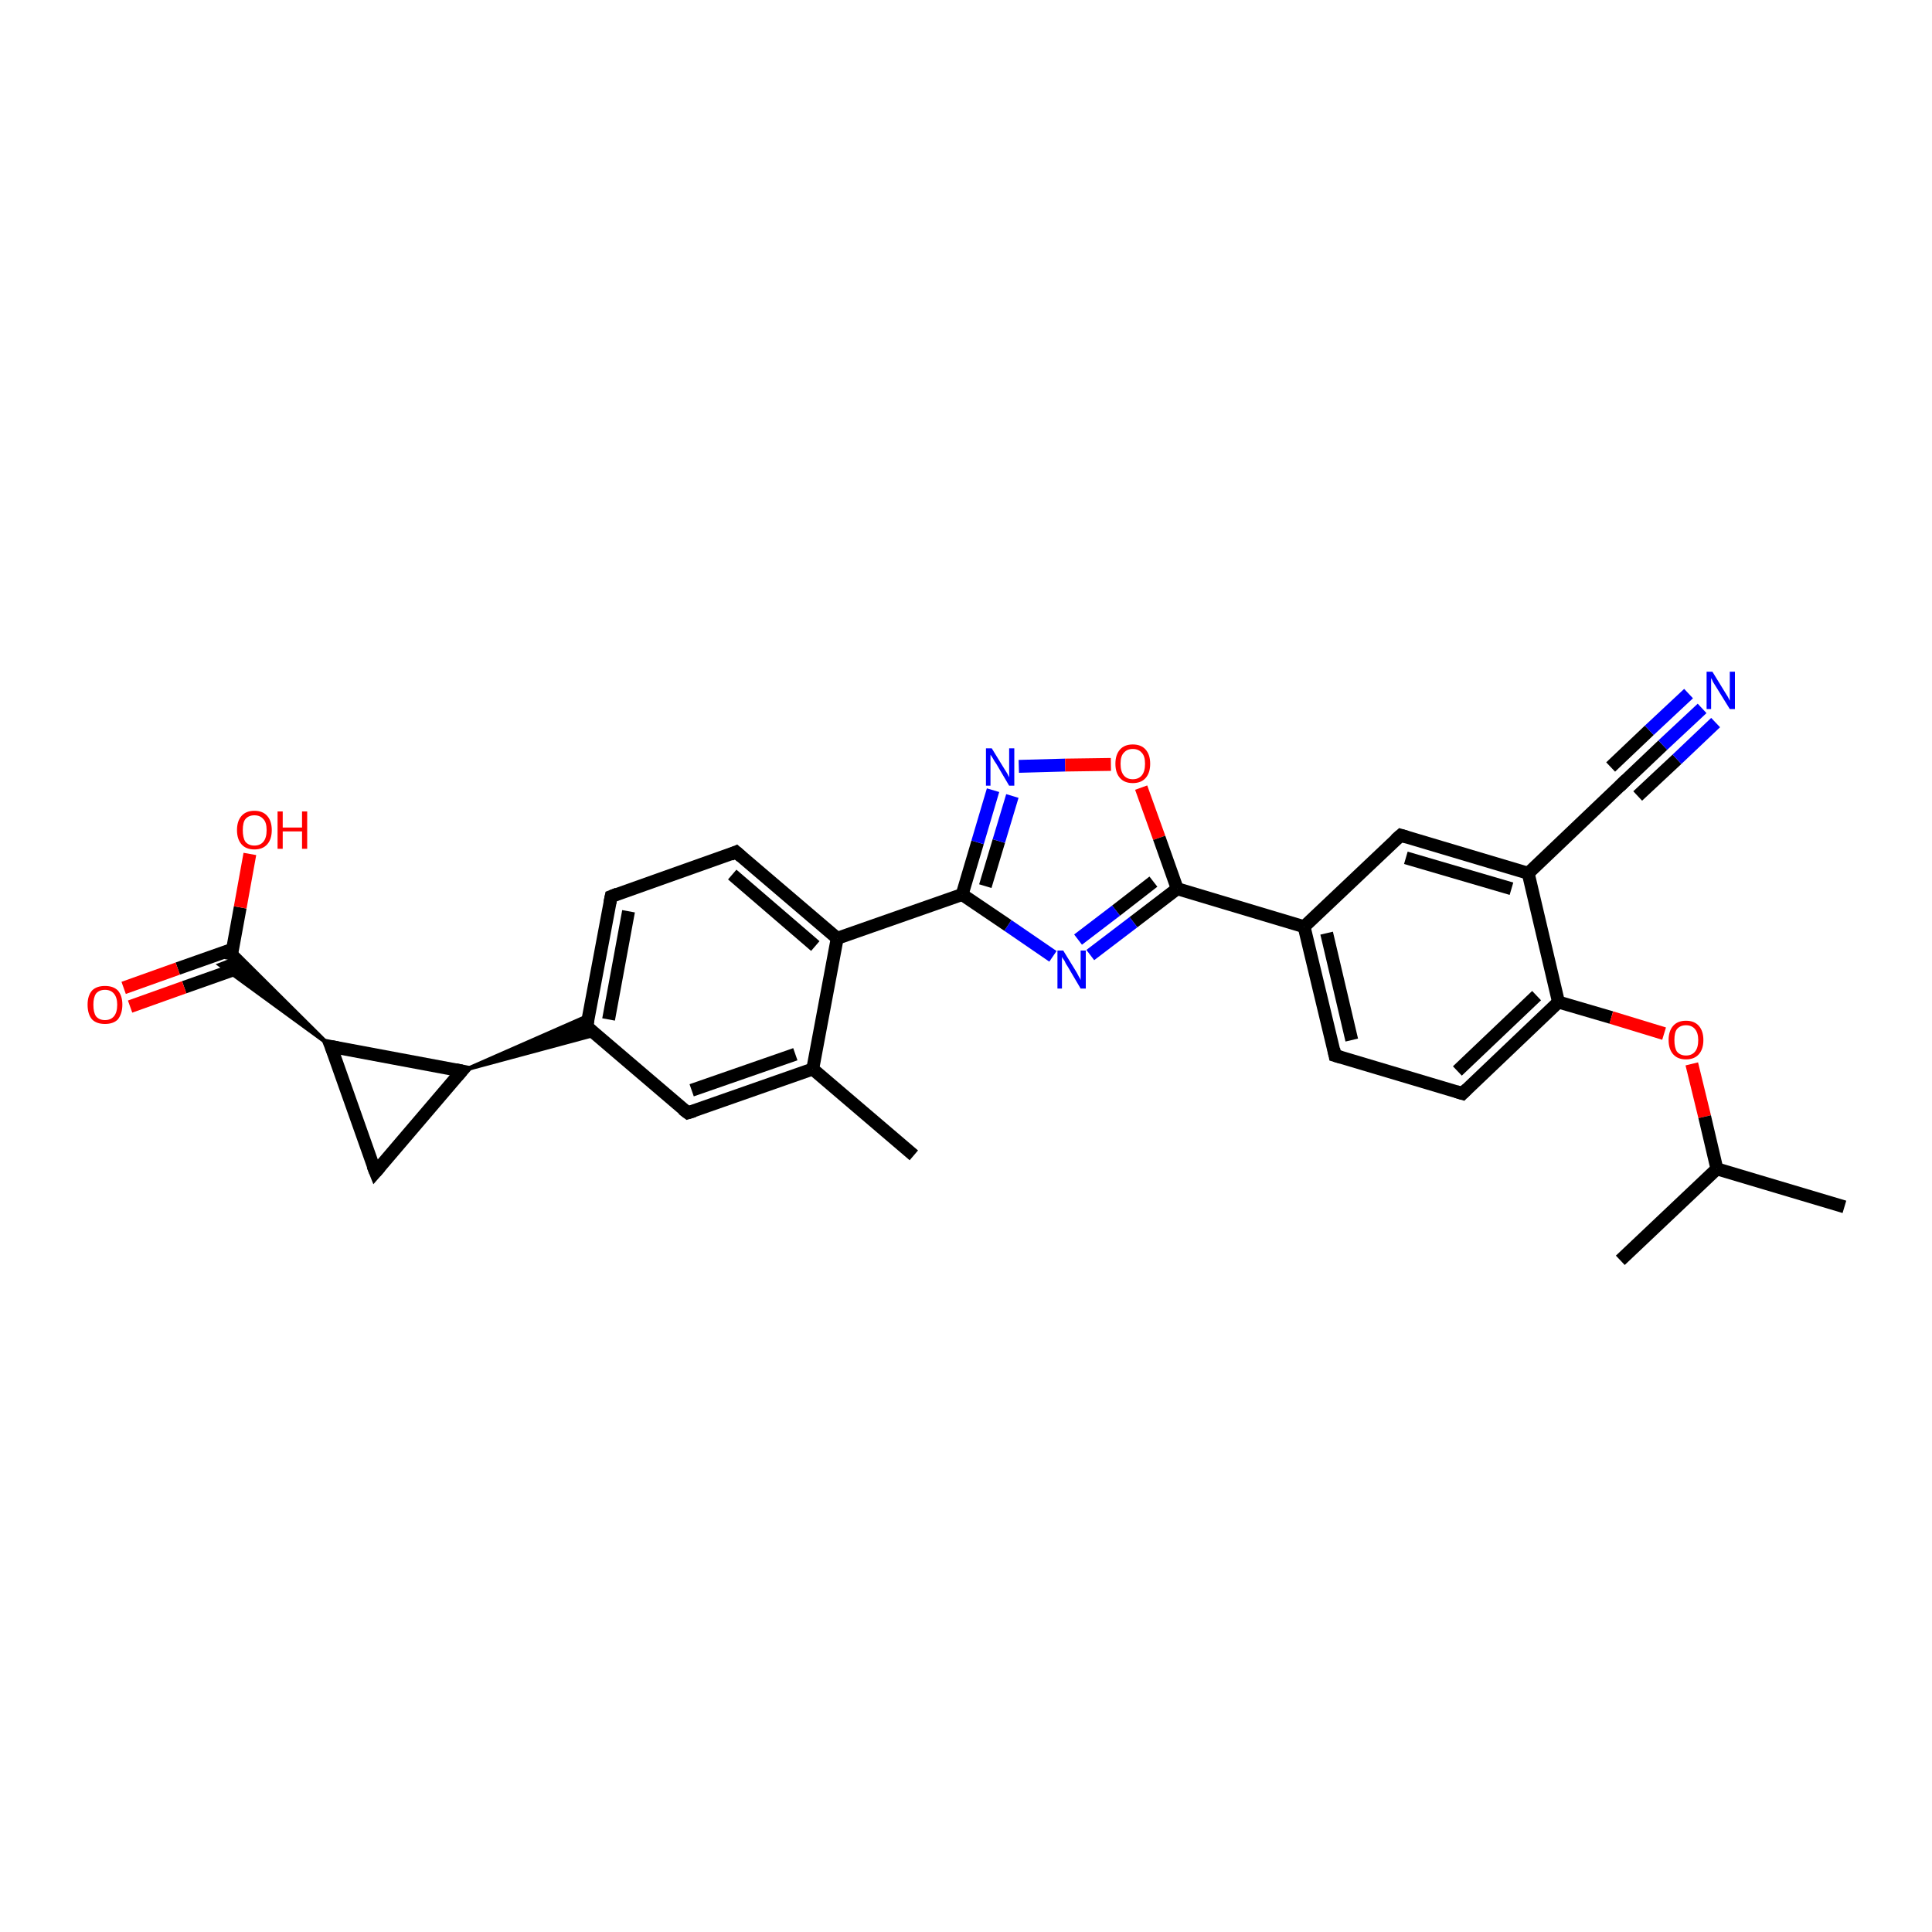 <?xml version='1.0' encoding='iso-8859-1'?>
<svg version='1.1' baseProfile='full'
              xmlns='http://www.w3.org/2000/svg'
                      xmlns:rdkit='http://www.rdkit.org/xml'
                      xmlns:xlink='http://www.w3.org/1999/xlink'
                  xml:space='preserve'
width='300px' height='300px' viewBox='0 0 300 300'>
<!-- END OF HEADER -->
<rect style='opacity:1.0;fill:#FFFFFF;stroke:none' width='300.0' height='300.0' x='0.0' y='0.0'> </rect>
<path class='bond-0 atom-0 atom-1' d='M 141.9,179.4 L 126.2,166.0' style='fill:none;fill-rule:evenodd;stroke:#000000;stroke-width:2.0px;stroke-linecap:butt;stroke-linejoin:miter;stroke-opacity:1' />
<path class='bond-1 atom-1 atom-2' d='M 126.2,166.0 L 106.8,172.8' style='fill:none;fill-rule:evenodd;stroke:#000000;stroke-width:2.0px;stroke-linecap:butt;stroke-linejoin:miter;stroke-opacity:1' />
<path class='bond-1 atom-1 atom-2' d='M 123.5,163.7 L 107.4,169.3' style='fill:none;fill-rule:evenodd;stroke:#000000;stroke-width:2.0px;stroke-linecap:butt;stroke-linejoin:miter;stroke-opacity:1' />
<path class='bond-2 atom-2 atom-3' d='M 106.8,172.8 L 91.1,159.4' style='fill:none;fill-rule:evenodd;stroke:#000000;stroke-width:2.0px;stroke-linecap:butt;stroke-linejoin:miter;stroke-opacity:1' />
<path class='bond-3 atom-4 atom-3' d='M 71.7,166.3 L 91.5,157.6 L 91.1,159.4 Z' style='fill:#000000;fill-rule:evenodd;fill-opacity:1;stroke:#000000;stroke-width:0.5px;stroke-linecap:butt;stroke-linejoin:miter;stroke-opacity:1;' />
<path class='bond-3 atom-4 atom-3' d='M 71.7,166.3 L 91.1,159.4 L 92.5,160.7 Z' style='fill:#000000;fill-rule:evenodd;fill-opacity:1;stroke:#000000;stroke-width:0.5px;stroke-linecap:butt;stroke-linejoin:miter;stroke-opacity:1;' />
<path class='bond-4 atom-4 atom-5' d='M 71.7,166.3 L 58.3,182.0' style='fill:none;fill-rule:evenodd;stroke:#000000;stroke-width:2.0px;stroke-linecap:butt;stroke-linejoin:miter;stroke-opacity:1' />
<path class='bond-5 atom-5 atom-6' d='M 58.3,182.0 L 51.4,162.5' style='fill:none;fill-rule:evenodd;stroke:#000000;stroke-width:2.0px;stroke-linecap:butt;stroke-linejoin:miter;stroke-opacity:1' />
<path class='bond-6 atom-6 atom-7' d='M 51.4,162.5 L 34.0,149.8 L 35.8,149.1 Z' style='fill:#000000;fill-rule:evenodd;fill-opacity:1;stroke:#000000;stroke-width:0.5px;stroke-linecap:butt;stroke-linejoin:miter;stroke-opacity:1;' />
<path class='bond-6 atom-6 atom-7' d='M 51.4,162.5 L 35.8,149.1 L 36.1,147.3 Z' style='fill:#000000;fill-rule:evenodd;fill-opacity:1;stroke:#000000;stroke-width:0.5px;stroke-linecap:butt;stroke-linejoin:miter;stroke-opacity:1;' />
<path class='bond-7 atom-7 atom-8' d='M 36.1,147.4 L 27.6,150.4' style='fill:none;fill-rule:evenodd;stroke:#000000;stroke-width:2.0px;stroke-linecap:butt;stroke-linejoin:miter;stroke-opacity:1' />
<path class='bond-7 atom-7 atom-8' d='M 27.6,150.4 L 19.2,153.4' style='fill:none;fill-rule:evenodd;stroke:#FF0000;stroke-width:2.0px;stroke-linecap:butt;stroke-linejoin:miter;stroke-opacity:1' />
<path class='bond-7 atom-7 atom-8' d='M 37.1,150.3 L 28.6,153.3' style='fill:none;fill-rule:evenodd;stroke:#000000;stroke-width:2.0px;stroke-linecap:butt;stroke-linejoin:miter;stroke-opacity:1' />
<path class='bond-7 atom-7 atom-8' d='M 28.6,153.3 L 20.2,156.3' style='fill:none;fill-rule:evenodd;stroke:#FF0000;stroke-width:2.0px;stroke-linecap:butt;stroke-linejoin:miter;stroke-opacity:1' />
<path class='bond-8 atom-7 atom-9' d='M 35.8,149.1 L 37.3,140.9' style='fill:none;fill-rule:evenodd;stroke:#000000;stroke-width:2.0px;stroke-linecap:butt;stroke-linejoin:miter;stroke-opacity:1' />
<path class='bond-8 atom-7 atom-9' d='M 37.3,140.9 L 38.8,132.6' style='fill:none;fill-rule:evenodd;stroke:#FF0000;stroke-width:2.0px;stroke-linecap:butt;stroke-linejoin:miter;stroke-opacity:1' />
<path class='bond-9 atom-3 atom-10' d='M 91.1,159.4 L 94.9,139.2' style='fill:none;fill-rule:evenodd;stroke:#000000;stroke-width:2.0px;stroke-linecap:butt;stroke-linejoin:miter;stroke-opacity:1' />
<path class='bond-9 atom-3 atom-10' d='M 94.5,158.3 L 97.6,141.5' style='fill:none;fill-rule:evenodd;stroke:#000000;stroke-width:2.0px;stroke-linecap:butt;stroke-linejoin:miter;stroke-opacity:1' />
<path class='bond-10 atom-10 atom-11' d='M 94.9,139.2 L 114.3,132.3' style='fill:none;fill-rule:evenodd;stroke:#000000;stroke-width:2.0px;stroke-linecap:butt;stroke-linejoin:miter;stroke-opacity:1' />
<path class='bond-11 atom-11 atom-12' d='M 114.3,132.3 L 130.0,145.7' style='fill:none;fill-rule:evenodd;stroke:#000000;stroke-width:2.0px;stroke-linecap:butt;stroke-linejoin:miter;stroke-opacity:1' />
<path class='bond-11 atom-11 atom-12' d='M 113.7,135.8 L 126.6,146.9' style='fill:none;fill-rule:evenodd;stroke:#000000;stroke-width:2.0px;stroke-linecap:butt;stroke-linejoin:miter;stroke-opacity:1' />
<path class='bond-12 atom-12 atom-13' d='M 130.0,145.7 L 149.4,138.9' style='fill:none;fill-rule:evenodd;stroke:#000000;stroke-width:2.0px;stroke-linecap:butt;stroke-linejoin:miter;stroke-opacity:1' />
<path class='bond-13 atom-13 atom-14' d='M 149.4,138.9 L 151.8,130.8' style='fill:none;fill-rule:evenodd;stroke:#000000;stroke-width:2.0px;stroke-linecap:butt;stroke-linejoin:miter;stroke-opacity:1' />
<path class='bond-13 atom-13 atom-14' d='M 151.8,130.8 L 154.2,122.7' style='fill:none;fill-rule:evenodd;stroke:#0000FF;stroke-width:2.0px;stroke-linecap:butt;stroke-linejoin:miter;stroke-opacity:1' />
<path class='bond-13 atom-13 atom-14' d='M 153.0,137.6 L 155.1,130.6' style='fill:none;fill-rule:evenodd;stroke:#000000;stroke-width:2.0px;stroke-linecap:butt;stroke-linejoin:miter;stroke-opacity:1' />
<path class='bond-13 atom-13 atom-14' d='M 155.1,130.6 L 157.2,123.6' style='fill:none;fill-rule:evenodd;stroke:#0000FF;stroke-width:2.0px;stroke-linecap:butt;stroke-linejoin:miter;stroke-opacity:1' />
<path class='bond-14 atom-14 atom-15' d='M 158.2,119.0 L 165.4,118.8' style='fill:none;fill-rule:evenodd;stroke:#0000FF;stroke-width:2.0px;stroke-linecap:butt;stroke-linejoin:miter;stroke-opacity:1' />
<path class='bond-14 atom-14 atom-15' d='M 165.4,118.8 L 172.5,118.7' style='fill:none;fill-rule:evenodd;stroke:#FF0000;stroke-width:2.0px;stroke-linecap:butt;stroke-linejoin:miter;stroke-opacity:1' />
<path class='bond-15 atom-15 atom-16' d='M 177.2,122.3 L 180.0,130.1' style='fill:none;fill-rule:evenodd;stroke:#FF0000;stroke-width:2.0px;stroke-linecap:butt;stroke-linejoin:miter;stroke-opacity:1' />
<path class='bond-15 atom-15 atom-16' d='M 180.0,130.1 L 182.8,138.0' style='fill:none;fill-rule:evenodd;stroke:#000000;stroke-width:2.0px;stroke-linecap:butt;stroke-linejoin:miter;stroke-opacity:1' />
<path class='bond-16 atom-16 atom-17' d='M 182.8,138.0 L 202.5,143.9' style='fill:none;fill-rule:evenodd;stroke:#000000;stroke-width:2.0px;stroke-linecap:butt;stroke-linejoin:miter;stroke-opacity:1' />
<path class='bond-17 atom-17 atom-18' d='M 202.5,143.9 L 207.3,163.9' style='fill:none;fill-rule:evenodd;stroke:#000000;stroke-width:2.0px;stroke-linecap:butt;stroke-linejoin:miter;stroke-opacity:1' />
<path class='bond-17 atom-17 atom-18' d='M 206.0,144.9 L 209.9,161.5' style='fill:none;fill-rule:evenodd;stroke:#000000;stroke-width:2.0px;stroke-linecap:butt;stroke-linejoin:miter;stroke-opacity:1' />
<path class='bond-18 atom-18 atom-19' d='M 207.3,163.9 L 227.1,169.8' style='fill:none;fill-rule:evenodd;stroke:#000000;stroke-width:2.0px;stroke-linecap:butt;stroke-linejoin:miter;stroke-opacity:1' />
<path class='bond-19 atom-19 atom-20' d='M 227.1,169.8 L 242.0,155.6' style='fill:none;fill-rule:evenodd;stroke:#000000;stroke-width:2.0px;stroke-linecap:butt;stroke-linejoin:miter;stroke-opacity:1' />
<path class='bond-19 atom-19 atom-20' d='M 226.3,166.3 L 238.6,154.6' style='fill:none;fill-rule:evenodd;stroke:#000000;stroke-width:2.0px;stroke-linecap:butt;stroke-linejoin:miter;stroke-opacity:1' />
<path class='bond-20 atom-20 atom-21' d='M 242.0,155.6 L 250.2,158.0' style='fill:none;fill-rule:evenodd;stroke:#000000;stroke-width:2.0px;stroke-linecap:butt;stroke-linejoin:miter;stroke-opacity:1' />
<path class='bond-20 atom-20 atom-21' d='M 250.2,158.0 L 258.4,160.5' style='fill:none;fill-rule:evenodd;stroke:#FF0000;stroke-width:2.0px;stroke-linecap:butt;stroke-linejoin:miter;stroke-opacity:1' />
<path class='bond-21 atom-21 atom-22' d='M 262.7,165.2 L 264.7,173.4' style='fill:none;fill-rule:evenodd;stroke:#FF0000;stroke-width:2.0px;stroke-linecap:butt;stroke-linejoin:miter;stroke-opacity:1' />
<path class='bond-21 atom-21 atom-22' d='M 264.7,173.4 L 266.6,181.5' style='fill:none;fill-rule:evenodd;stroke:#000000;stroke-width:2.0px;stroke-linecap:butt;stroke-linejoin:miter;stroke-opacity:1' />
<path class='bond-22 atom-22 atom-23' d='M 266.6,181.5 L 286.4,187.4' style='fill:none;fill-rule:evenodd;stroke:#000000;stroke-width:2.0px;stroke-linecap:butt;stroke-linejoin:miter;stroke-opacity:1' />
<path class='bond-23 atom-22 atom-24' d='M 266.6,181.5 L 251.6,195.7' style='fill:none;fill-rule:evenodd;stroke:#000000;stroke-width:2.0px;stroke-linecap:butt;stroke-linejoin:miter;stroke-opacity:1' />
<path class='bond-24 atom-20 atom-25' d='M 242.0,155.6 L 237.3,135.6' style='fill:none;fill-rule:evenodd;stroke:#000000;stroke-width:2.0px;stroke-linecap:butt;stroke-linejoin:miter;stroke-opacity:1' />
<path class='bond-25 atom-25 atom-26' d='M 237.3,135.6 L 252.2,121.4' style='fill:none;fill-rule:evenodd;stroke:#000000;stroke-width:2.0px;stroke-linecap:butt;stroke-linejoin:miter;stroke-opacity:1' />
<path class='bond-26 atom-26 atom-27' d='M 252.2,121.4 L 258.2,115.7' style='fill:none;fill-rule:evenodd;stroke:#000000;stroke-width:2.0px;stroke-linecap:butt;stroke-linejoin:miter;stroke-opacity:1' />
<path class='bond-26 atom-26 atom-27' d='M 258.2,115.7 L 264.3,110.0' style='fill:none;fill-rule:evenodd;stroke:#0000FF;stroke-width:2.0px;stroke-linecap:butt;stroke-linejoin:miter;stroke-opacity:1' />
<path class='bond-26 atom-26 atom-27' d='M 250.1,119.1 L 256.1,113.4' style='fill:none;fill-rule:evenodd;stroke:#000000;stroke-width:2.0px;stroke-linecap:butt;stroke-linejoin:miter;stroke-opacity:1' />
<path class='bond-26 atom-26 atom-27' d='M 256.1,113.4 L 262.2,107.7' style='fill:none;fill-rule:evenodd;stroke:#0000FF;stroke-width:2.0px;stroke-linecap:butt;stroke-linejoin:miter;stroke-opacity:1' />
<path class='bond-26 atom-26 atom-27' d='M 254.3,123.6 L 260.4,117.9' style='fill:none;fill-rule:evenodd;stroke:#000000;stroke-width:2.0px;stroke-linecap:butt;stroke-linejoin:miter;stroke-opacity:1' />
<path class='bond-26 atom-26 atom-27' d='M 260.4,117.9 L 266.4,112.2' style='fill:none;fill-rule:evenodd;stroke:#0000FF;stroke-width:2.0px;stroke-linecap:butt;stroke-linejoin:miter;stroke-opacity:1' />
<path class='bond-27 atom-25 atom-28' d='M 237.3,135.6 L 217.5,129.7' style='fill:none;fill-rule:evenodd;stroke:#000000;stroke-width:2.0px;stroke-linecap:butt;stroke-linejoin:miter;stroke-opacity:1' />
<path class='bond-27 atom-25 atom-28' d='M 234.7,138.0 L 218.3,133.2' style='fill:none;fill-rule:evenodd;stroke:#000000;stroke-width:2.0px;stroke-linecap:butt;stroke-linejoin:miter;stroke-opacity:1' />
<path class='bond-28 atom-16 atom-29' d='M 182.8,138.0 L 176.0,143.2' style='fill:none;fill-rule:evenodd;stroke:#000000;stroke-width:2.0px;stroke-linecap:butt;stroke-linejoin:miter;stroke-opacity:1' />
<path class='bond-28 atom-16 atom-29' d='M 176.0,143.2 L 169.3,148.3' style='fill:none;fill-rule:evenodd;stroke:#0000FF;stroke-width:2.0px;stroke-linecap:butt;stroke-linejoin:miter;stroke-opacity:1' />
<path class='bond-28 atom-16 atom-29' d='M 179.1,136.9 L 173.3,141.4' style='fill:none;fill-rule:evenodd;stroke:#000000;stroke-width:2.0px;stroke-linecap:butt;stroke-linejoin:miter;stroke-opacity:1' />
<path class='bond-28 atom-16 atom-29' d='M 173.3,141.4 L 167.4,145.9' style='fill:none;fill-rule:evenodd;stroke:#0000FF;stroke-width:2.0px;stroke-linecap:butt;stroke-linejoin:miter;stroke-opacity:1' />
<path class='bond-29 atom-12 atom-1' d='M 130.0,145.7 L 126.2,166.0' style='fill:none;fill-rule:evenodd;stroke:#000000;stroke-width:2.0px;stroke-linecap:butt;stroke-linejoin:miter;stroke-opacity:1' />
<path class='bond-30 atom-29 atom-13' d='M 163.5,148.5 L 156.5,143.7' style='fill:none;fill-rule:evenodd;stroke:#0000FF;stroke-width:2.0px;stroke-linecap:butt;stroke-linejoin:miter;stroke-opacity:1' />
<path class='bond-30 atom-29 atom-13' d='M 156.5,143.7 L 149.4,138.9' style='fill:none;fill-rule:evenodd;stroke:#000000;stroke-width:2.0px;stroke-linecap:butt;stroke-linejoin:miter;stroke-opacity:1' />
<path class='bond-31 atom-6 atom-4' d='M 51.4,162.5 L 71.7,166.3' style='fill:none;fill-rule:evenodd;stroke:#000000;stroke-width:2.0px;stroke-linecap:butt;stroke-linejoin:miter;stroke-opacity:1' />
<path class='bond-32 atom-28 atom-17' d='M 217.5,129.7 L 202.5,143.9' style='fill:none;fill-rule:evenodd;stroke:#000000;stroke-width:2.0px;stroke-linecap:butt;stroke-linejoin:miter;stroke-opacity:1' />
<path d='M 107.8,172.5 L 106.8,172.8 L 106.0,172.2' style='fill:none;stroke:#000000;stroke-width:2.0px;stroke-linecap:butt;stroke-linejoin:miter;stroke-opacity:1;' />
<path d='M 91.9,160.1 L 91.1,159.4 L 91.3,158.4' style='fill:none;stroke:#000000;stroke-width:2.0px;stroke-linecap:butt;stroke-linejoin:miter;stroke-opacity:1;' />
<path d='M 71.0,167.1 L 71.7,166.3 L 70.7,166.1' style='fill:none;stroke:#000000;stroke-width:2.0px;stroke-linecap:butt;stroke-linejoin:miter;stroke-opacity:1;' />
<path d='M 59.0,181.2 L 58.3,182.0 L 57.9,181.0' style='fill:none;stroke:#000000;stroke-width:2.0px;stroke-linecap:butt;stroke-linejoin:miter;stroke-opacity:1;' />
<path d='M 51.8,163.5 L 51.4,162.5 L 52.4,162.7' style='fill:none;stroke:#000000;stroke-width:2.0px;stroke-linecap:butt;stroke-linejoin:miter;stroke-opacity:1;' />
<path d='M 94.7,140.2 L 94.9,139.2 L 95.9,138.8' style='fill:none;stroke:#000000;stroke-width:2.0px;stroke-linecap:butt;stroke-linejoin:miter;stroke-opacity:1;' />
<path d='M 113.4,132.7 L 114.3,132.3 L 115.1,133.0' style='fill:none;stroke:#000000;stroke-width:2.0px;stroke-linecap:butt;stroke-linejoin:miter;stroke-opacity:1;' />
<path d='M 207.1,162.9 L 207.3,163.9 L 208.3,164.2' style='fill:none;stroke:#000000;stroke-width:2.0px;stroke-linecap:butt;stroke-linejoin:miter;stroke-opacity:1;' />
<path d='M 226.1,169.5 L 227.1,169.8 L 227.8,169.1' style='fill:none;stroke:#000000;stroke-width:2.0px;stroke-linecap:butt;stroke-linejoin:miter;stroke-opacity:1;' />
<path d='M 251.5,122.1 L 252.2,121.4 L 252.5,121.1' style='fill:none;stroke:#000000;stroke-width:2.0px;stroke-linecap:butt;stroke-linejoin:miter;stroke-opacity:1;' />
<path d='M 218.5,130.0 L 217.5,129.7 L 216.7,130.4' style='fill:none;stroke:#000000;stroke-width:2.0px;stroke-linecap:butt;stroke-linejoin:miter;stroke-opacity:1;' />
<path class='atom-8' d='M 13.6 156.0
Q 13.6 154.6, 14.3 153.8
Q 15.0 153.1, 16.3 153.1
Q 17.6 153.1, 18.3 153.8
Q 19.0 154.6, 19.0 156.0
Q 19.0 157.4, 18.3 158.3
Q 17.6 159.0, 16.3 159.0
Q 15.0 159.0, 14.3 158.3
Q 13.6 157.5, 13.6 156.0
M 16.3 158.4
Q 17.2 158.4, 17.7 157.8
Q 18.2 157.2, 18.2 156.0
Q 18.2 154.9, 17.7 154.3
Q 17.2 153.7, 16.3 153.7
Q 15.4 153.7, 14.9 154.3
Q 14.5 154.9, 14.5 156.0
Q 14.5 157.2, 14.9 157.8
Q 15.4 158.4, 16.3 158.4
' fill='#FF0000'/>
<path class='atom-9' d='M 36.8 128.9
Q 36.8 127.5, 37.5 126.7
Q 38.2 125.9, 39.5 125.9
Q 40.8 125.9, 41.5 126.7
Q 42.2 127.5, 42.2 128.9
Q 42.2 130.3, 41.5 131.1
Q 40.8 131.9, 39.5 131.9
Q 38.2 131.9, 37.5 131.1
Q 36.8 130.3, 36.8 128.9
M 39.5 131.3
Q 40.4 131.3, 40.9 130.7
Q 41.4 130.1, 41.4 128.9
Q 41.4 127.7, 40.9 127.2
Q 40.4 126.6, 39.5 126.6
Q 38.6 126.6, 38.1 127.2
Q 37.7 127.7, 37.7 128.9
Q 37.7 130.1, 38.1 130.7
Q 38.6 131.3, 39.5 131.3
' fill='#FF0000'/>
<path class='atom-9' d='M 43.1 126.0
L 43.9 126.0
L 43.9 128.5
L 46.9 128.5
L 46.9 126.0
L 47.7 126.0
L 47.7 131.8
L 46.9 131.8
L 46.9 129.1
L 43.9 129.1
L 43.9 131.8
L 43.1 131.8
L 43.1 126.0
' fill='#FF0000'/>
<path class='atom-14' d='M 154.0 116.2
L 155.9 119.3
Q 156.1 119.6, 156.4 120.1
Q 156.7 120.7, 156.7 120.7
L 156.7 116.2
L 157.5 116.2
L 157.5 122.0
L 156.7 122.0
L 154.7 118.6
Q 154.4 118.2, 154.2 117.8
Q 153.9 117.3, 153.8 117.2
L 153.8 122.0
L 153.1 122.0
L 153.1 116.2
L 154.0 116.2
' fill='#0000FF'/>
<path class='atom-15' d='M 173.2 118.6
Q 173.2 117.2, 173.9 116.4
Q 174.6 115.6, 175.9 115.6
Q 177.2 115.6, 177.9 116.4
Q 178.6 117.2, 178.6 118.6
Q 178.6 120.0, 177.9 120.8
Q 177.2 121.6, 175.9 121.6
Q 174.6 121.6, 173.9 120.8
Q 173.2 120.0, 173.2 118.6
M 175.9 121.0
Q 176.8 121.0, 177.3 120.4
Q 177.8 119.8, 177.8 118.6
Q 177.8 117.4, 177.3 116.9
Q 176.8 116.3, 175.9 116.3
Q 175.0 116.3, 174.5 116.9
Q 174.0 117.4, 174.0 118.6
Q 174.0 119.8, 174.5 120.4
Q 175.0 121.0, 175.9 121.0
' fill='#FF0000'/>
<path class='atom-21' d='M 259.1 161.5
Q 259.1 160.1, 259.8 159.3
Q 260.5 158.5, 261.8 158.5
Q 263.1 158.5, 263.8 159.3
Q 264.5 160.1, 264.5 161.5
Q 264.5 162.9, 263.8 163.7
Q 263.1 164.5, 261.8 164.5
Q 260.5 164.5, 259.8 163.7
Q 259.1 162.9, 259.1 161.5
M 261.8 163.9
Q 262.7 163.9, 263.2 163.3
Q 263.7 162.7, 263.7 161.5
Q 263.7 160.4, 263.2 159.8
Q 262.7 159.2, 261.8 159.2
Q 260.9 159.2, 260.4 159.8
Q 260.0 160.3, 260.0 161.5
Q 260.0 162.7, 260.4 163.3
Q 260.9 163.9, 261.8 163.9
' fill='#FF0000'/>
<path class='atom-27' d='M 265.9 104.3
L 267.8 107.4
Q 268.0 107.7, 268.3 108.2
Q 268.6 108.8, 268.6 108.8
L 268.6 104.3
L 269.4 104.3
L 269.4 110.1
L 268.6 110.1
L 266.5 106.7
Q 266.3 106.4, 266.0 105.9
Q 265.8 105.4, 265.7 105.3
L 265.7 110.1
L 265.0 110.1
L 265.0 104.3
L 265.9 104.3
' fill='#0000FF'/>
<path class='atom-29' d='M 165.1 147.6
L 167.0 150.7
Q 167.2 151.0, 167.5 151.6
Q 167.8 152.1, 167.8 152.2
L 167.8 147.6
L 168.6 147.6
L 168.6 153.5
L 167.8 153.5
L 165.8 150.1
Q 165.5 149.7, 165.3 149.2
Q 165.0 148.8, 164.9 148.6
L 164.9 153.5
L 164.2 153.5
L 164.2 147.6
L 165.1 147.6
' fill='#0000FF'/>
</svg>
